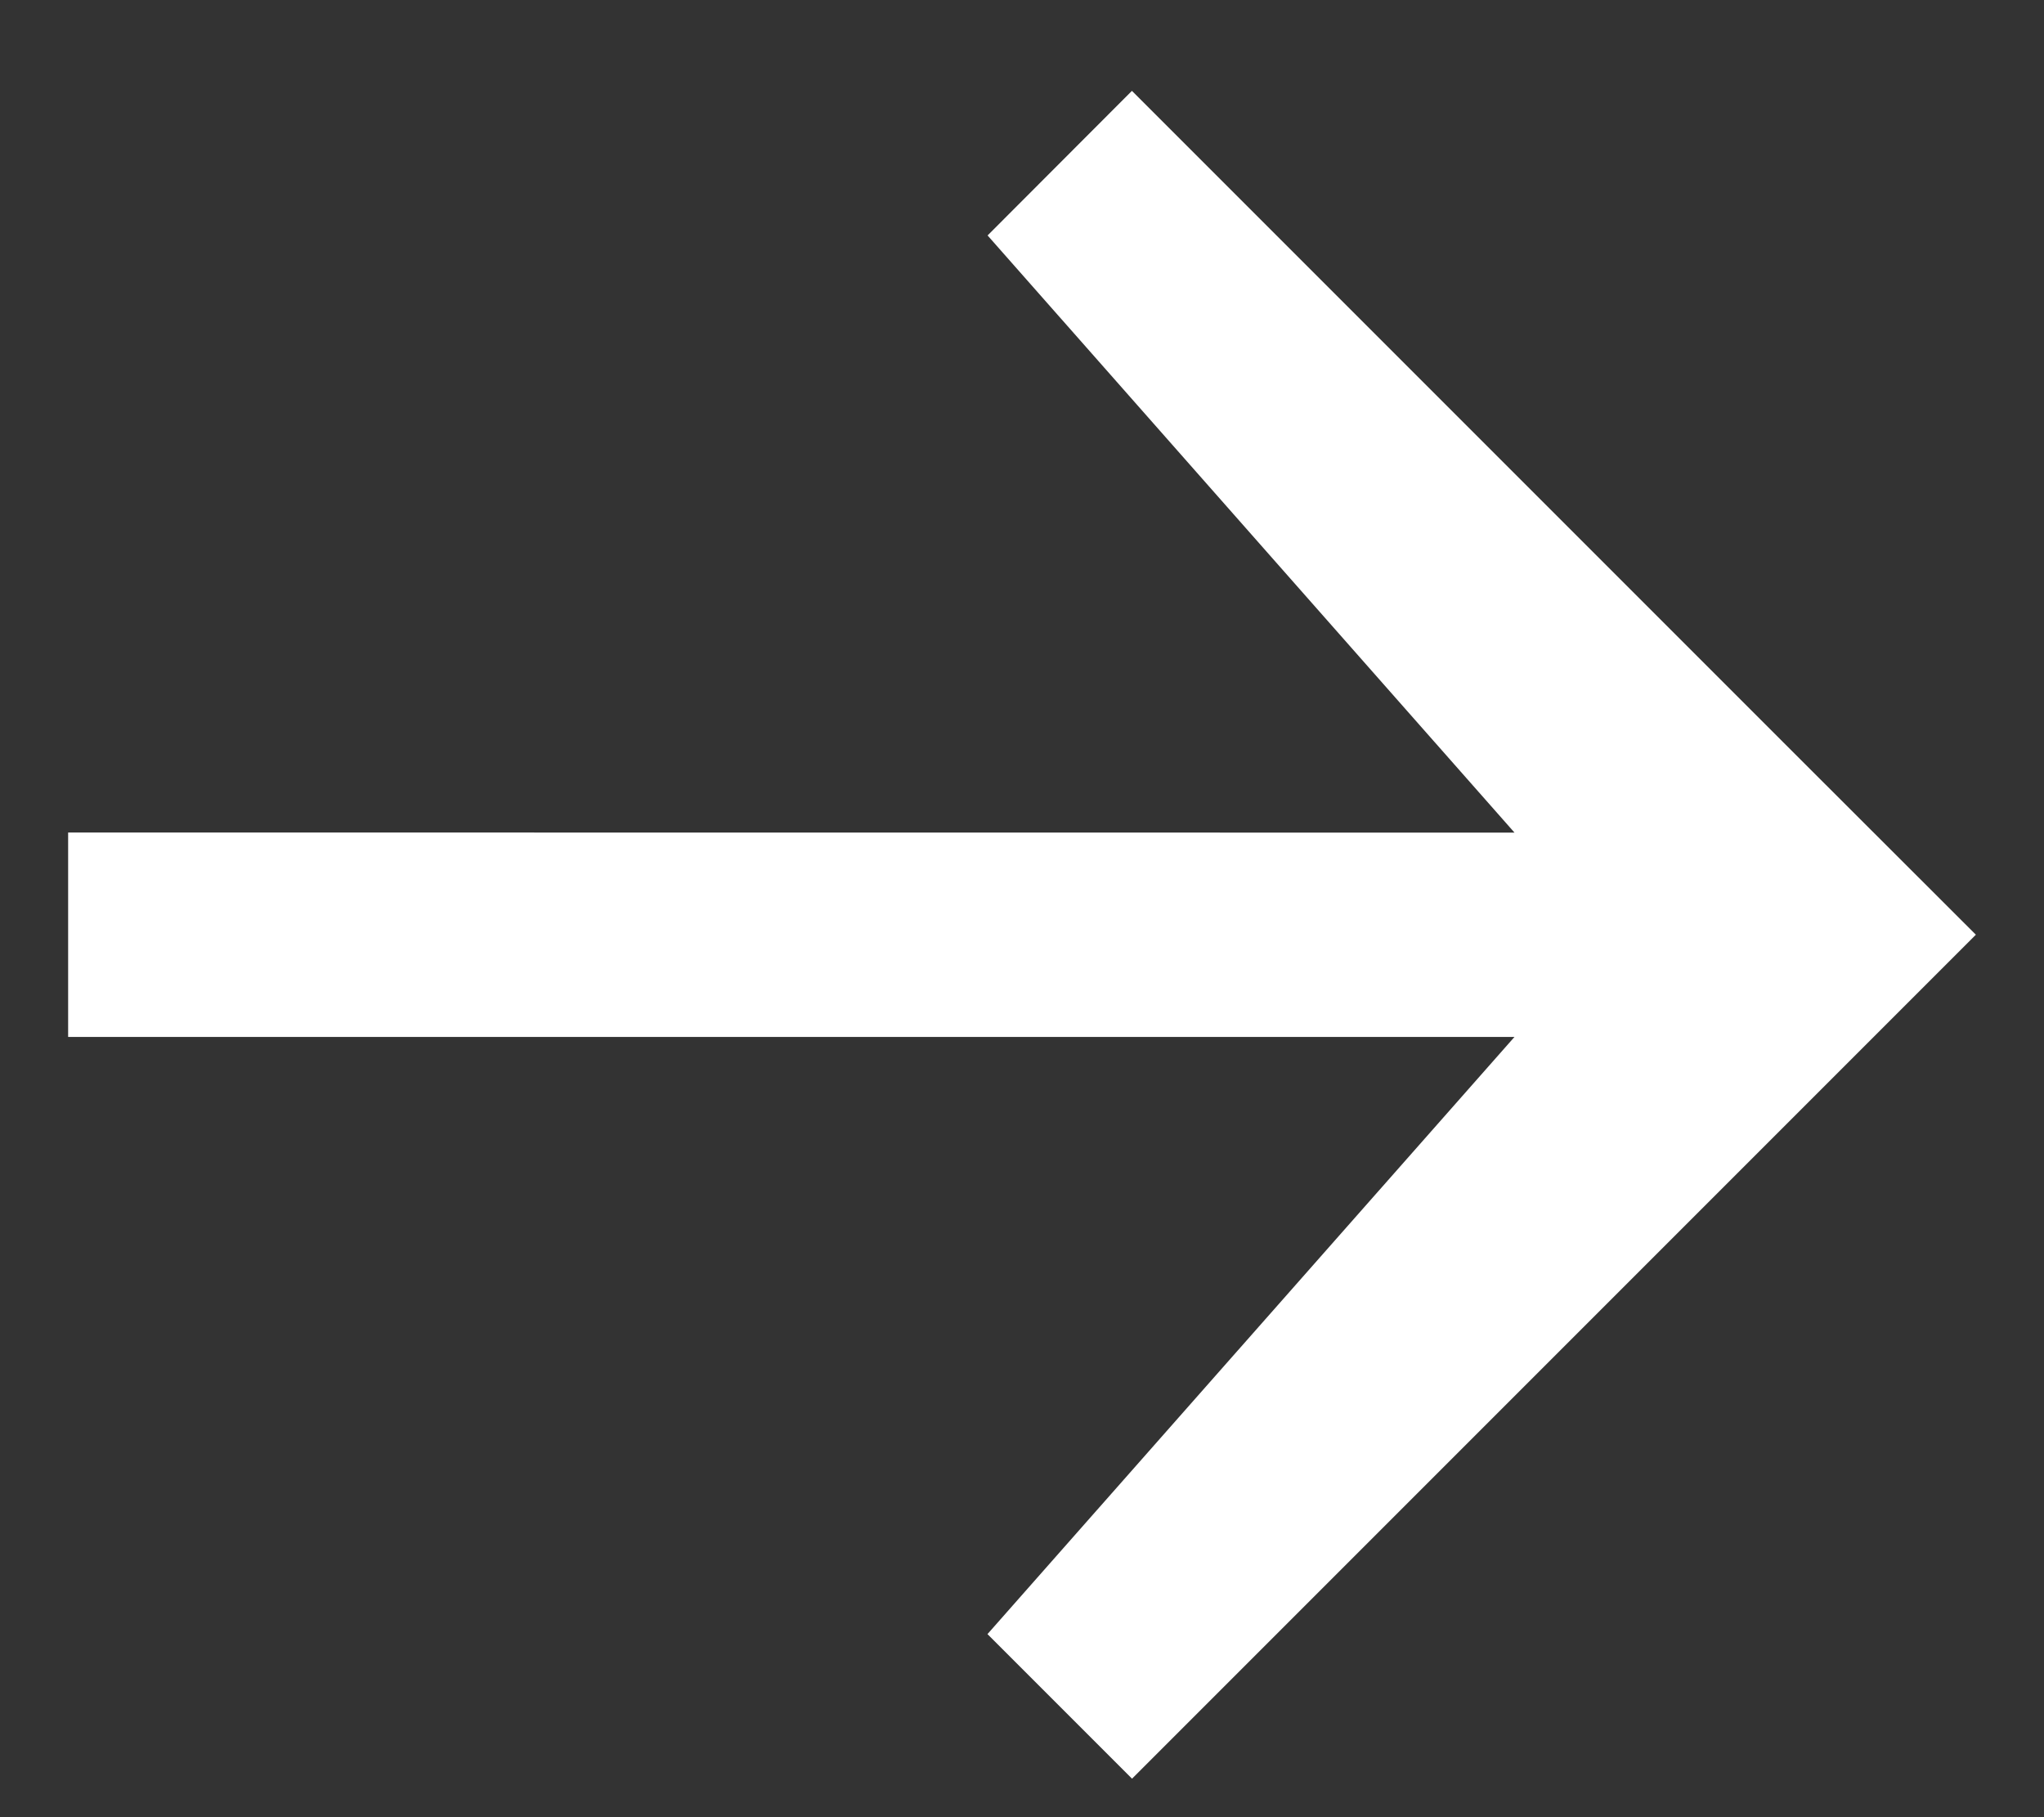 <svg fill="none" height="16" width="18" xmlns="http://www.w3.org/2000/svg"><rect width="100%" height="100%" fill="#333333" stroke="none"/><path clip-rule="evenodd" d="M13.337 7.331l-4.64-5.258L9.968.8l5.734 5.734L17.4 8.23l-1.697 1.697-5.734 5.734-1.273-1.273 4.641-5.258H.6v-1.8z" fill="#fff" fill-rule="evenodd"/></svg>